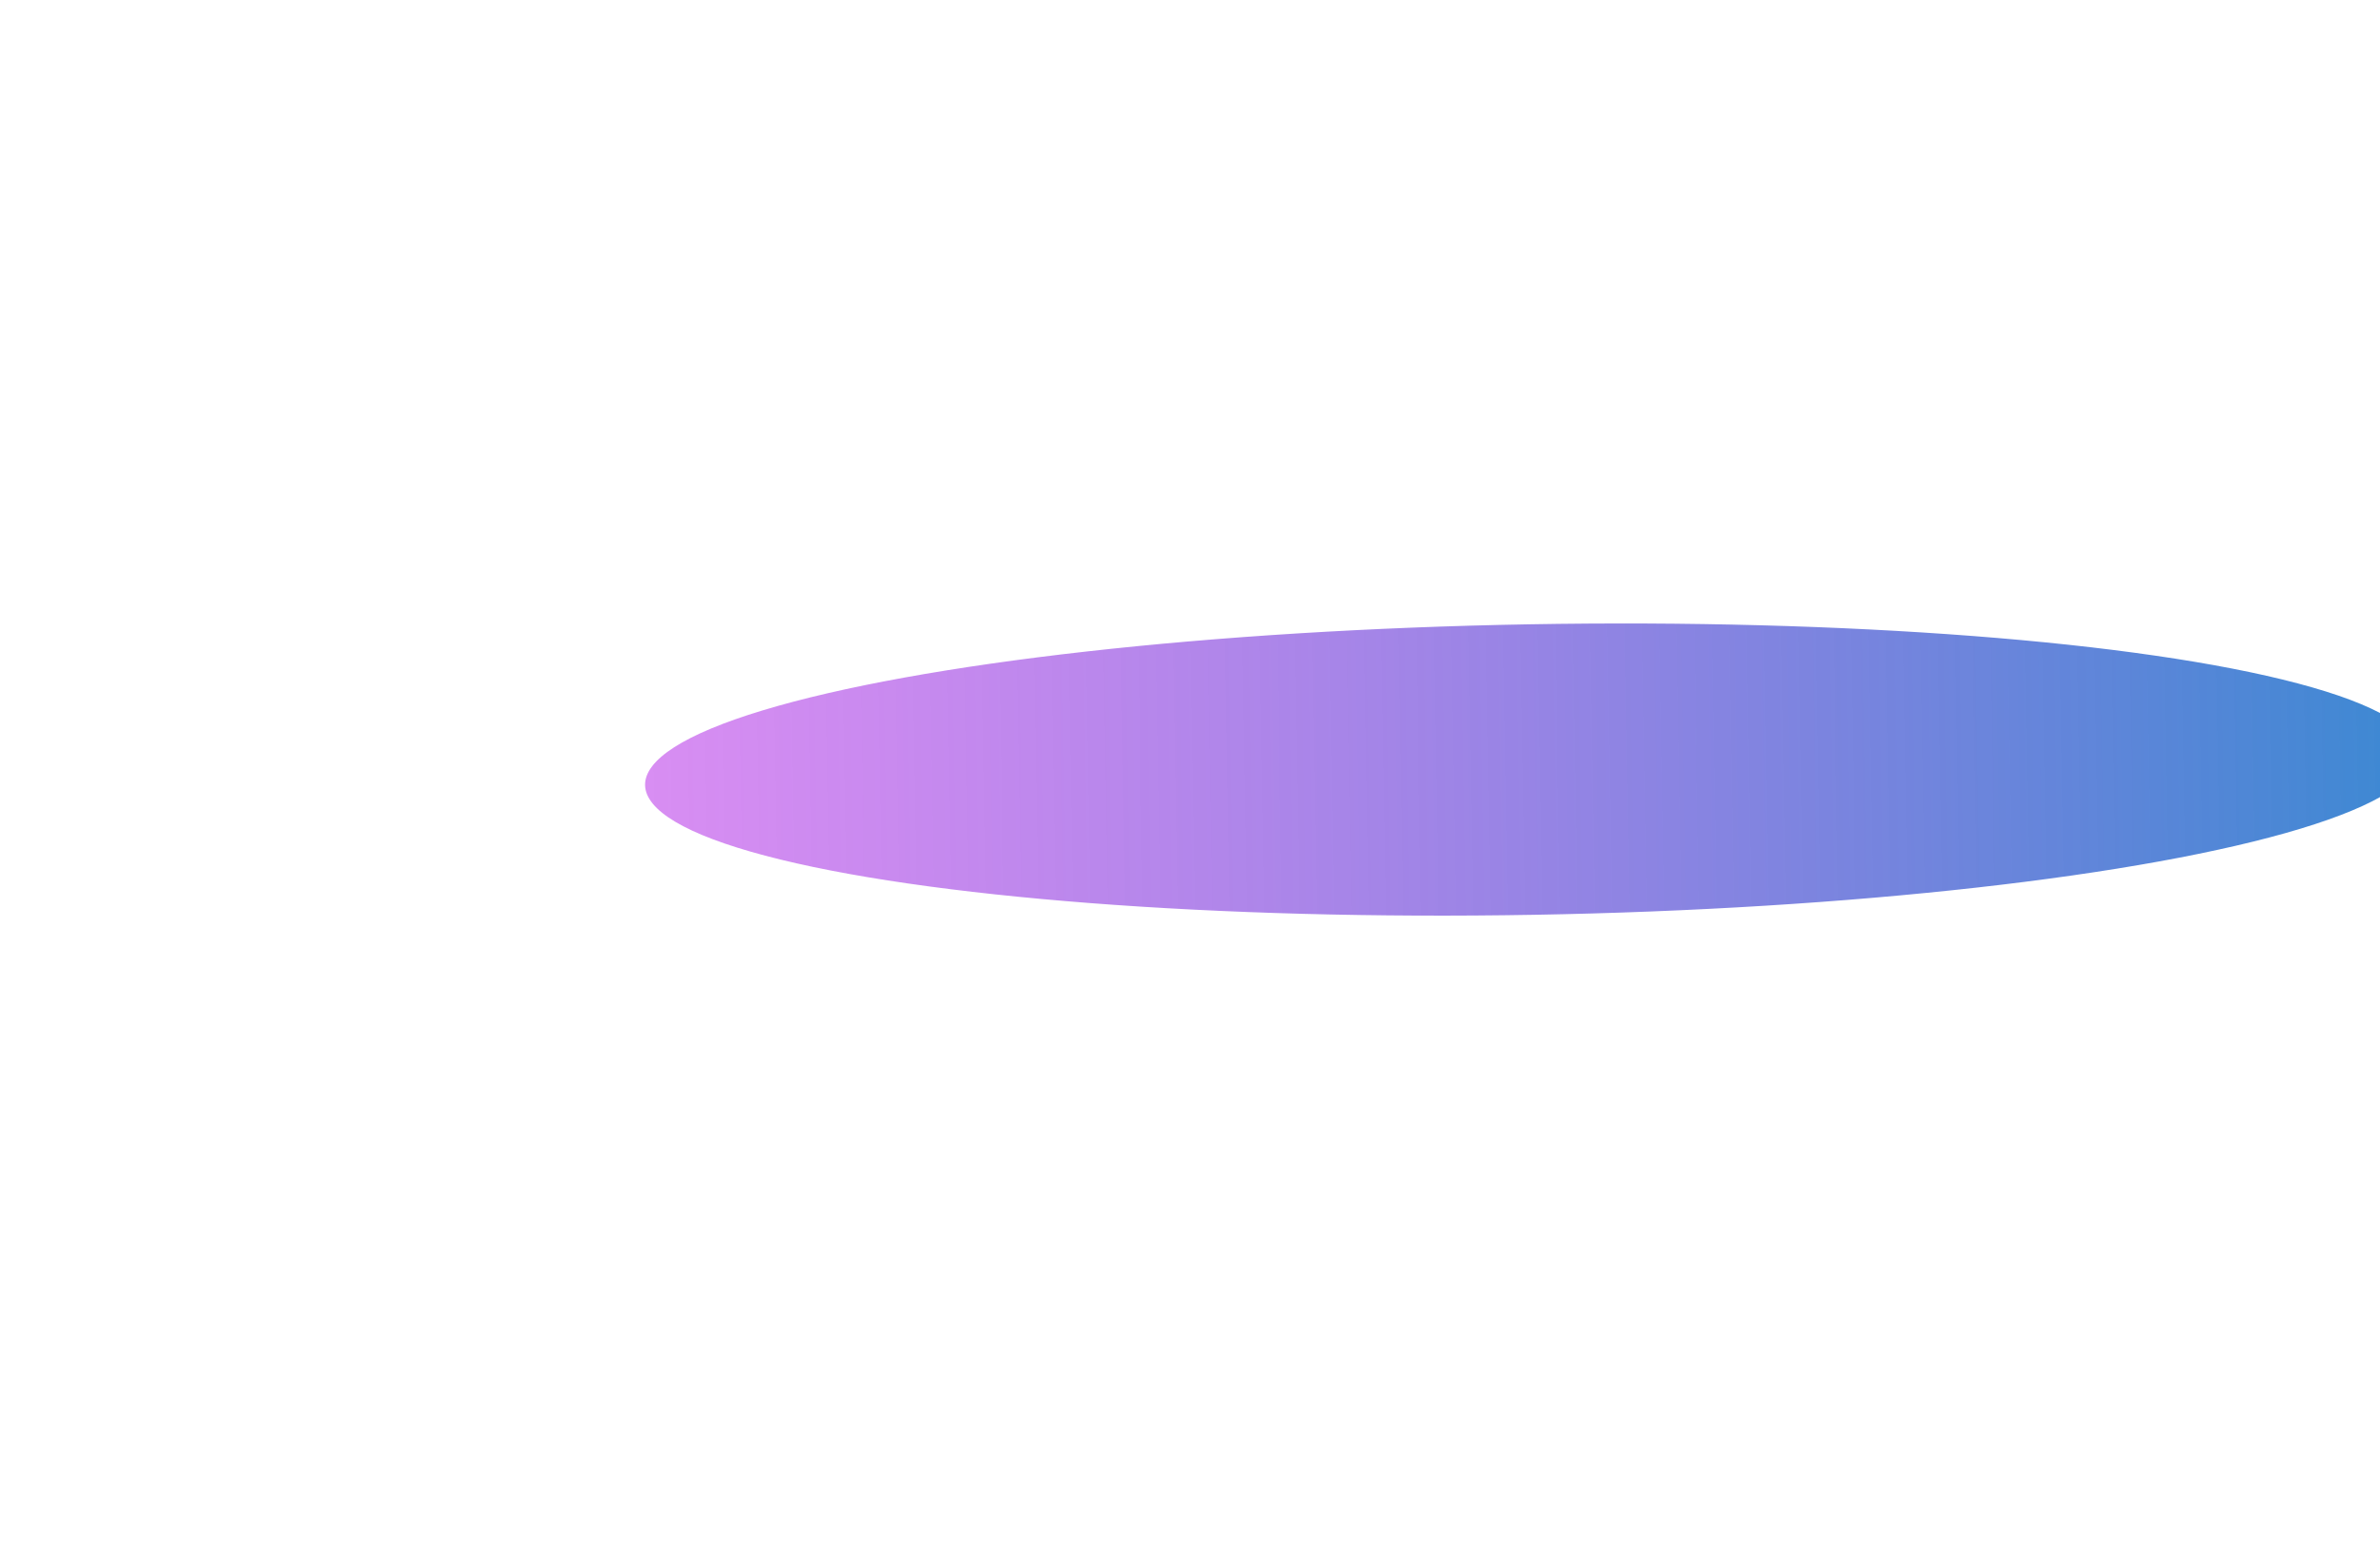 <?xml version="1.0" encoding="UTF-8"?> <svg xmlns="http://www.w3.org/2000/svg" width="1109" height="727" viewBox="0 0 1109 727" fill="none"><g filter="url(#filter0_f_642_927)"><ellipse cx="713.647" cy="358.661" rx="67.704" ry="413.125" transform="rotate(88.994 713.647 358.661)" fill="url(#paint0_linear_642_927)"></ellipse></g><defs><filter id="filter0_f_642_927" x="0.586" y="-9.425" width="1426.12" height="736.173" filterUnits="userSpaceOnUse" color-interpolation-filters="sRGB"><feFlood flood-opacity="0" result="BackgroundImageFix"></feFlood><feBlend mode="normal" in="SourceGraphic" in2="BackgroundImageFix" result="shape"></feBlend><feGaussianBlur stdDeviation="150" result="effect1_foregroundBlur_642_927"></feGaussianBlur></filter><linearGradient id="paint0_linear_642_927" x1="713.647" y1="-54.464" x2="713.647" y2="771.786" gradientUnits="userSpaceOnUse"><stop stop-color="#3B89D2"></stop><stop offset="1" stop-color="#BE42EA" stop-opacity="0.6"></stop></linearGradient></defs></svg> 